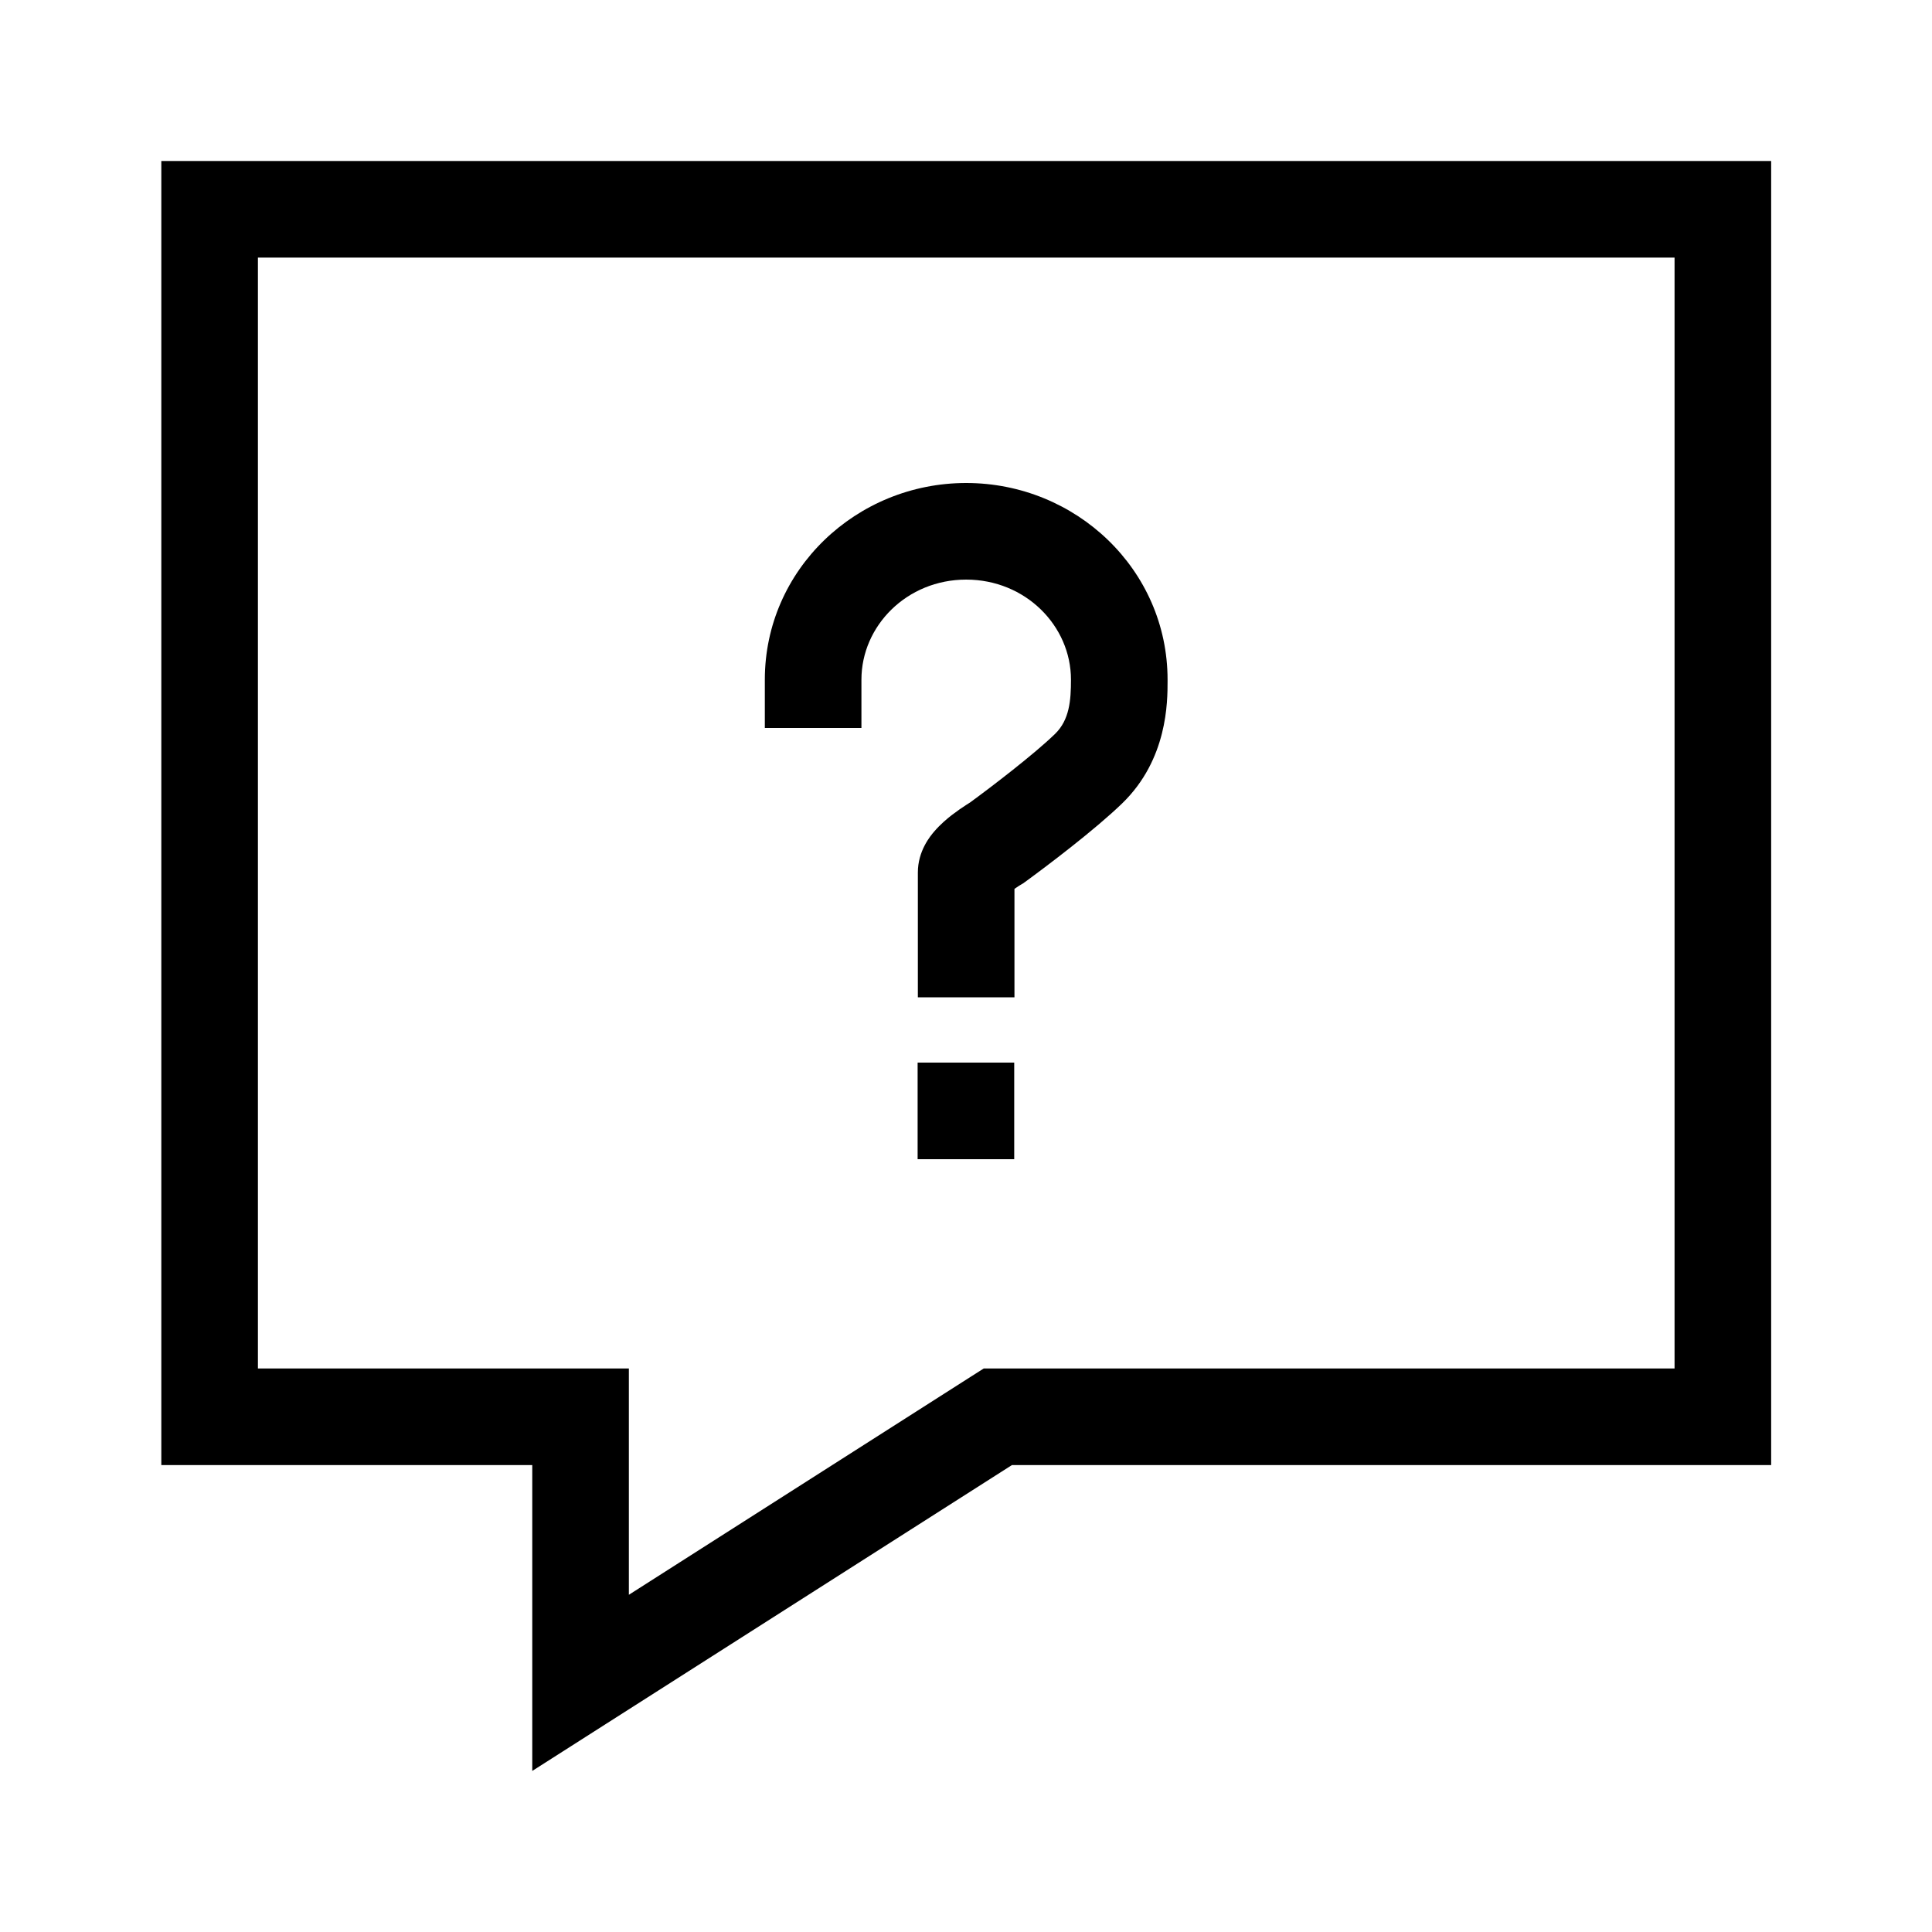 <svg width="24" height="24" viewBox="0 0 24 24" fill="none" xmlns="http://www.w3.org/2000/svg">
<path fill-rule="evenodd" clip-rule="evenodd" d="M2.604 2H2.004V2.6V15.271V17.6V18.2H2.604H6.612V20.905V21.999L7.534 21.411L12.57 18.2H21.402H22.002V17.6V2.6V2H21.402H2.604ZM3.204 15.271V3.2H20.802V17H12.395H12.22L12.072 17.094L7.812 19.811V17.6V17H7.212H3.204V15.271ZM12.002 7.2C11.266 7.2 10.701 7.774 10.701 8.443V9.043H9.501V8.443C9.501 7.076 10.639 6 12.002 6C13.366 6 14.504 7.076 14.504 8.443L14.504 8.463C14.504 8.717 14.505 9.432 13.941 9.979C13.603 10.307 12.988 10.771 12.735 10.955L12.71 10.973L12.685 10.988C12.685 10.988 12.685 10.988 12.685 10.988L12.685 10.988L12.685 10.988L12.678 10.992C12.672 10.996 12.662 11.002 12.649 11.01C12.634 11.02 12.618 11.03 12.602 11.042V11.042V11.044V11.046V11.048V11.05V11.051V11.053V11.055V11.057V11.059V11.061V11.063V11.065V11.067V11.069V11.071V11.073V11.075V11.076V11.079V11.081V11.082V11.084V11.086V11.088V11.09V11.092V11.094V11.096V11.098V11.1V11.102V11.104V11.106V11.108V11.11V11.112V11.114V11.117V11.118V11.121V11.123V11.125V11.127V11.129V11.131V11.133V11.135V11.137V11.139V11.141V11.143V11.145V11.147V11.149V11.152V11.154V11.156V11.158V11.16V11.162V11.164V11.166V11.168V11.171V11.173V11.175V11.177V11.179V11.181V11.183V11.185V11.188V11.19V11.192V11.194V11.196V11.198V11.2V11.203V11.205V11.207V11.209V11.211V11.213V11.216V11.218V11.22V11.222V11.224V11.226V11.229V11.231V11.233V11.235V11.237V11.239V11.242V11.244V11.246V11.248V11.25V11.253V11.255V11.257V11.259V11.261V11.264V11.266V11.268V11.27V11.272V11.275V11.277V11.279V11.281V11.284V11.286V11.288V11.29V11.292V11.295V11.297V11.299V11.301V11.303V11.306V11.308V11.31V11.312V11.315V11.317V11.319V11.321V11.323V11.326V11.328V11.33V11.332V11.335V11.337V11.339V11.341V11.344V11.346V11.348V11.35V11.352V11.355V11.357V11.359V11.361V11.364V11.366V11.368V11.37V11.373V11.375V11.377V11.379V11.382V11.384V11.386V11.388V11.39V11.393V11.395V11.397V11.399V11.402V11.404V11.406V11.408V11.41V11.413V11.415V11.417V11.419V11.421V11.424V11.426V11.428V11.43V11.432V11.435V11.437V11.439V11.441V11.444V11.446V11.448V11.45V11.452V11.455V11.457V11.459V11.461V11.463V11.466V11.468V11.47V11.472V11.474V11.476V11.479V11.481V11.483V11.485V11.487V11.489V11.492V11.494V11.496V11.498V11.5V11.502V11.505V11.507V11.509V11.511V11.513V11.515V11.518V11.52V11.522V11.524V11.526V11.528V11.53V11.533V11.535V11.537V11.539V11.541V11.543V11.545V11.547V11.549V11.552V11.554V11.556V11.558V11.56V11.562V11.564V11.566V11.568V11.57V11.572V11.574V11.576V11.579V11.581V11.583V11.585V11.587V11.589V11.591V11.593V11.595V11.597V11.599V11.601V11.603V11.605V11.607V11.609V11.611V11.613V11.615V11.617V11.619V11.621V11.623V11.625V11.627V11.629V11.631V11.633V11.635V11.637V11.639V11.64V11.643V11.644V11.646V11.648V11.65V11.652V11.654V11.656V11.658V11.66V11.662V11.664V11.665V11.667V11.669V11.671V11.673V11.675V11.677V11.678V11.68V11.682V11.684V11.686V11.688V11.689V11.691V11.693V11.695V11.697V11.698V11.7V11.702V11.704V11.706V11.707V11.709V11.711V11.713V11.714V11.716V11.718V11.72V11.721V11.723V11.725V11.726V11.728V11.73V11.731V11.733V11.735V11.736V11.738V11.74V11.741V11.743V11.745V11.746V11.748V11.749V11.751V11.753V11.754V11.756V11.758V11.759V11.761V11.762V11.764V11.765V11.767V11.768V11.77V11.771V11.773V11.775V11.776V11.778V11.779V11.78V11.782V11.784V11.785V11.786V11.788V11.789V12.389H11.402V11.789V11.788V11.786V11.785V11.784V11.782V11.78V11.779V11.778V11.776V11.775V11.773V11.771V11.77V11.768V11.767V11.765V11.764V11.762V11.761V11.759V11.758V11.756V11.754V11.753V11.751V11.749V11.748V11.746V11.745V11.743V11.741V11.74V11.738V11.736V11.735V11.733V11.731V11.73V11.728V11.726V11.725V11.723V11.721V11.72V11.718V11.716V11.714V11.713V11.711V11.709V11.707V11.706V11.704V11.702V11.7V11.698V11.697V11.695V11.693V11.691V11.689V11.688V11.686V11.684V11.682V11.68V11.678V11.677V11.675V11.673V11.671V11.669V11.667V11.665V11.664V11.662V11.66V11.658V11.656V11.654V11.652V11.65V11.648V11.646V11.644V11.643V11.64V11.639V11.637V11.635V11.633V11.631V11.629V11.627V11.625V11.623V11.621V11.619V11.617V11.615V11.613V11.611V11.609V11.607V11.605V11.603V11.601V11.599V11.597V11.595V11.593V11.591V11.589V11.587V11.585V11.583V11.581V11.579V11.576V11.574V11.572V11.57V11.568V11.566V11.564V11.562V11.56V11.558V11.556V11.554V11.552V11.549V11.547V11.545V11.543V11.541V11.539V11.537V11.535V11.533V11.53V11.528V11.526V11.524V11.522V11.52V11.518V11.515V11.513V11.511V11.509V11.507V11.505V11.502V11.5V11.498V11.496V11.494V11.492V11.489V11.487V11.485V11.483V11.481V11.479V11.476V11.474V11.472V11.47V11.468V11.466V11.463V11.461V11.459V11.457V11.455V11.452V11.45V11.448V11.446V11.444V11.441V11.439V11.437V11.435V11.432V11.43V11.428V11.426V11.424V11.421V11.419V11.417V11.415V11.413V11.41V11.408V11.406V11.404V11.402V11.399V11.397V11.395V11.393V11.39V11.388V11.386V11.384V11.382V11.379V11.377V11.375V11.373V11.37V11.368V11.366V11.364V11.361V11.359V11.357V11.355V11.352V11.35V11.348V11.346V11.344V11.341V11.339V11.337V11.335V11.332V11.33V11.328V11.326V11.323V11.321V11.319V11.317V11.315V11.312V11.31V11.308V11.306V11.303V11.301V11.299V11.297V11.295V11.292V11.29V11.288V11.286V11.284V11.281V11.279V11.277V11.275V11.272V11.27V11.268V11.266V11.264V11.261V11.259V11.257V11.255V11.253V11.25V11.248V11.246V11.244V11.242V11.239V11.237V11.235V11.233V11.231V11.229V11.226V11.224V11.222V11.22V11.218V11.216V11.213V11.211V11.209V11.207V11.205V11.203V11.2V11.198V11.196V11.194V11.192V11.19V11.188V11.185V11.183V11.181V11.179V11.177V11.175V11.173V11.171V11.168V11.166V11.164V11.162V11.16V11.158V11.156V11.154V11.152V11.149V11.147V11.145V11.143V11.141V11.139V11.137V11.135V11.133V11.131V11.129V11.127V11.125V11.123V11.121V11.118V11.117V11.114V11.112V11.11V11.108V11.106V11.104V11.102V11.1V11.098V11.096V11.094V11.092V11.09V11.088V11.086V11.084V11.082V11.081V11.079V11.076V11.075V11.073V11.071V11.069V11.067V11.065V11.063V11.061V11.059V11.057V11.055V11.053V11.051V11.05V11.048V11.046V11.044V11.042V11.04V11.038V11.036V11.034V11.033V11.031V11.029V11.027V11.025V11.024V11.022V11.02V11.018V11.016V11.014V11.013V11.011V11.009V11.007V11.005V11.004V11.002V11V10.998V10.997V10.995V10.993V10.991V10.99V10.988V10.986V10.985V10.983V10.981V10.979V10.978V10.976V10.974V10.973V10.971V10.969V10.968V10.966V10.964V10.963V10.961V10.96V10.958V10.956V10.955V10.953V10.952V10.95V10.948V10.947V10.945V10.944V10.942V10.941V10.939V10.938V10.936V10.935V10.933V10.931V10.93V10.929V10.927V10.926V10.924V10.923V10.921V10.92V10.918V10.917V10.915V10.914V10.913V10.911V10.91V10.909V10.907V10.906V10.904V10.903V10.902V10.9V10.899V10.898V10.896V10.895V10.894V10.892V10.891V10.89V10.889V10.887V10.886V10.885V10.883V10.882V10.881V10.88V10.879V10.877V10.876V10.875V10.874V10.873V10.872V10.87V10.869V10.868V10.867V10.866V10.865V10.864V10.863V10.861V10.86V10.859V10.858V10.857V10.856V10.855V10.854V10.853V10.852V10.851V10.85V10.849V10.848V10.847V10.846V10.845V10.844V10.844V10.843V10.842V10.841V10.84V10.839V10.838C11.402 10.571 11.556 10.386 11.607 10.327C11.68 10.242 11.763 10.172 11.825 10.124C11.89 10.074 11.953 10.031 11.998 10.002C12.018 9.989 12.037 9.978 12.05 9.969C12.313 9.777 12.843 9.372 13.106 9.117C13.286 8.942 13.304 8.699 13.304 8.443C13.304 7.774 12.739 7.2 12.002 7.2ZM11.399 13.2H12.599V14.4H11.399V13.2Z" fill="black"/>
</svg>
